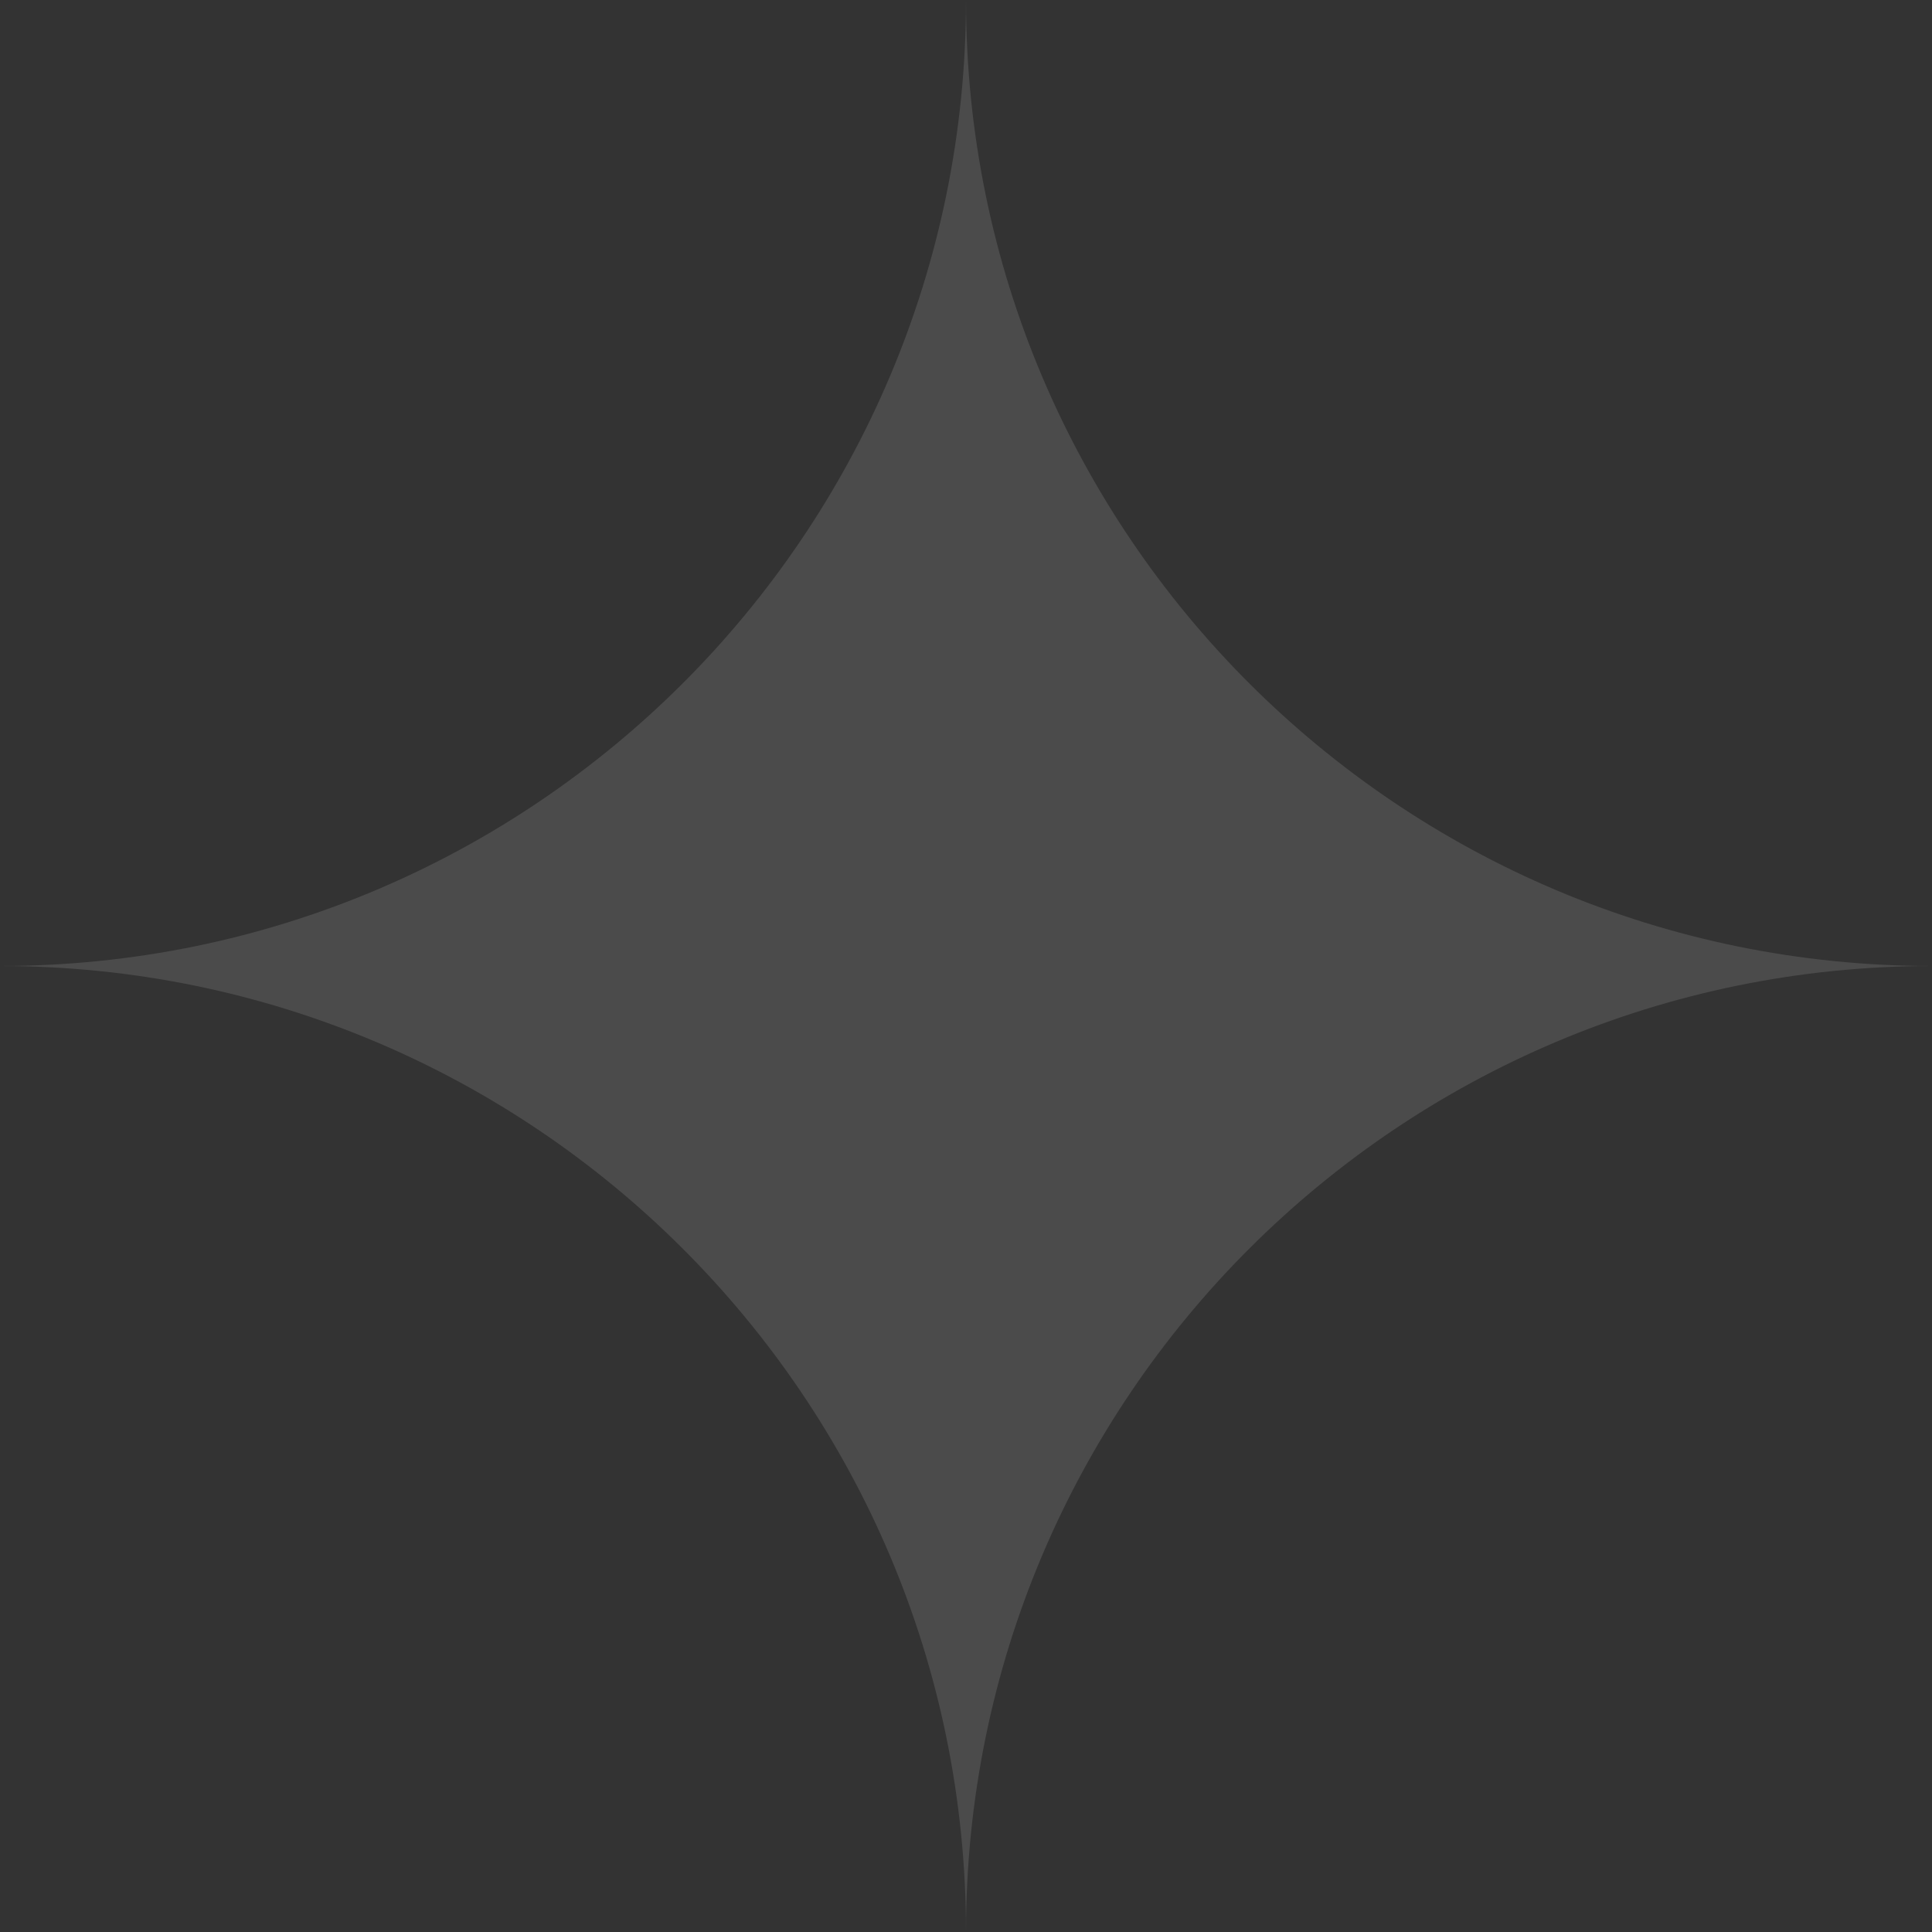 <svg width="31" height="31" viewBox="0 0 31 31" fill="none" xmlns="http://www.w3.org/2000/svg">
<rect x="0" y="0" width="31" height="31" fill="#333333" stroke="none"/>
<path opacity="0.12" d="M15.5 0C15.5 8.56 8.56 15.5 0 15.5C8.56 15.5 15.5 22.44 15.5 31C15.5 22.44 22.44 15.5 31 15.5C22.44 15.5 15.5 8.56 15.5 0Z" fill="#FCFCFC"/>
</svg>
